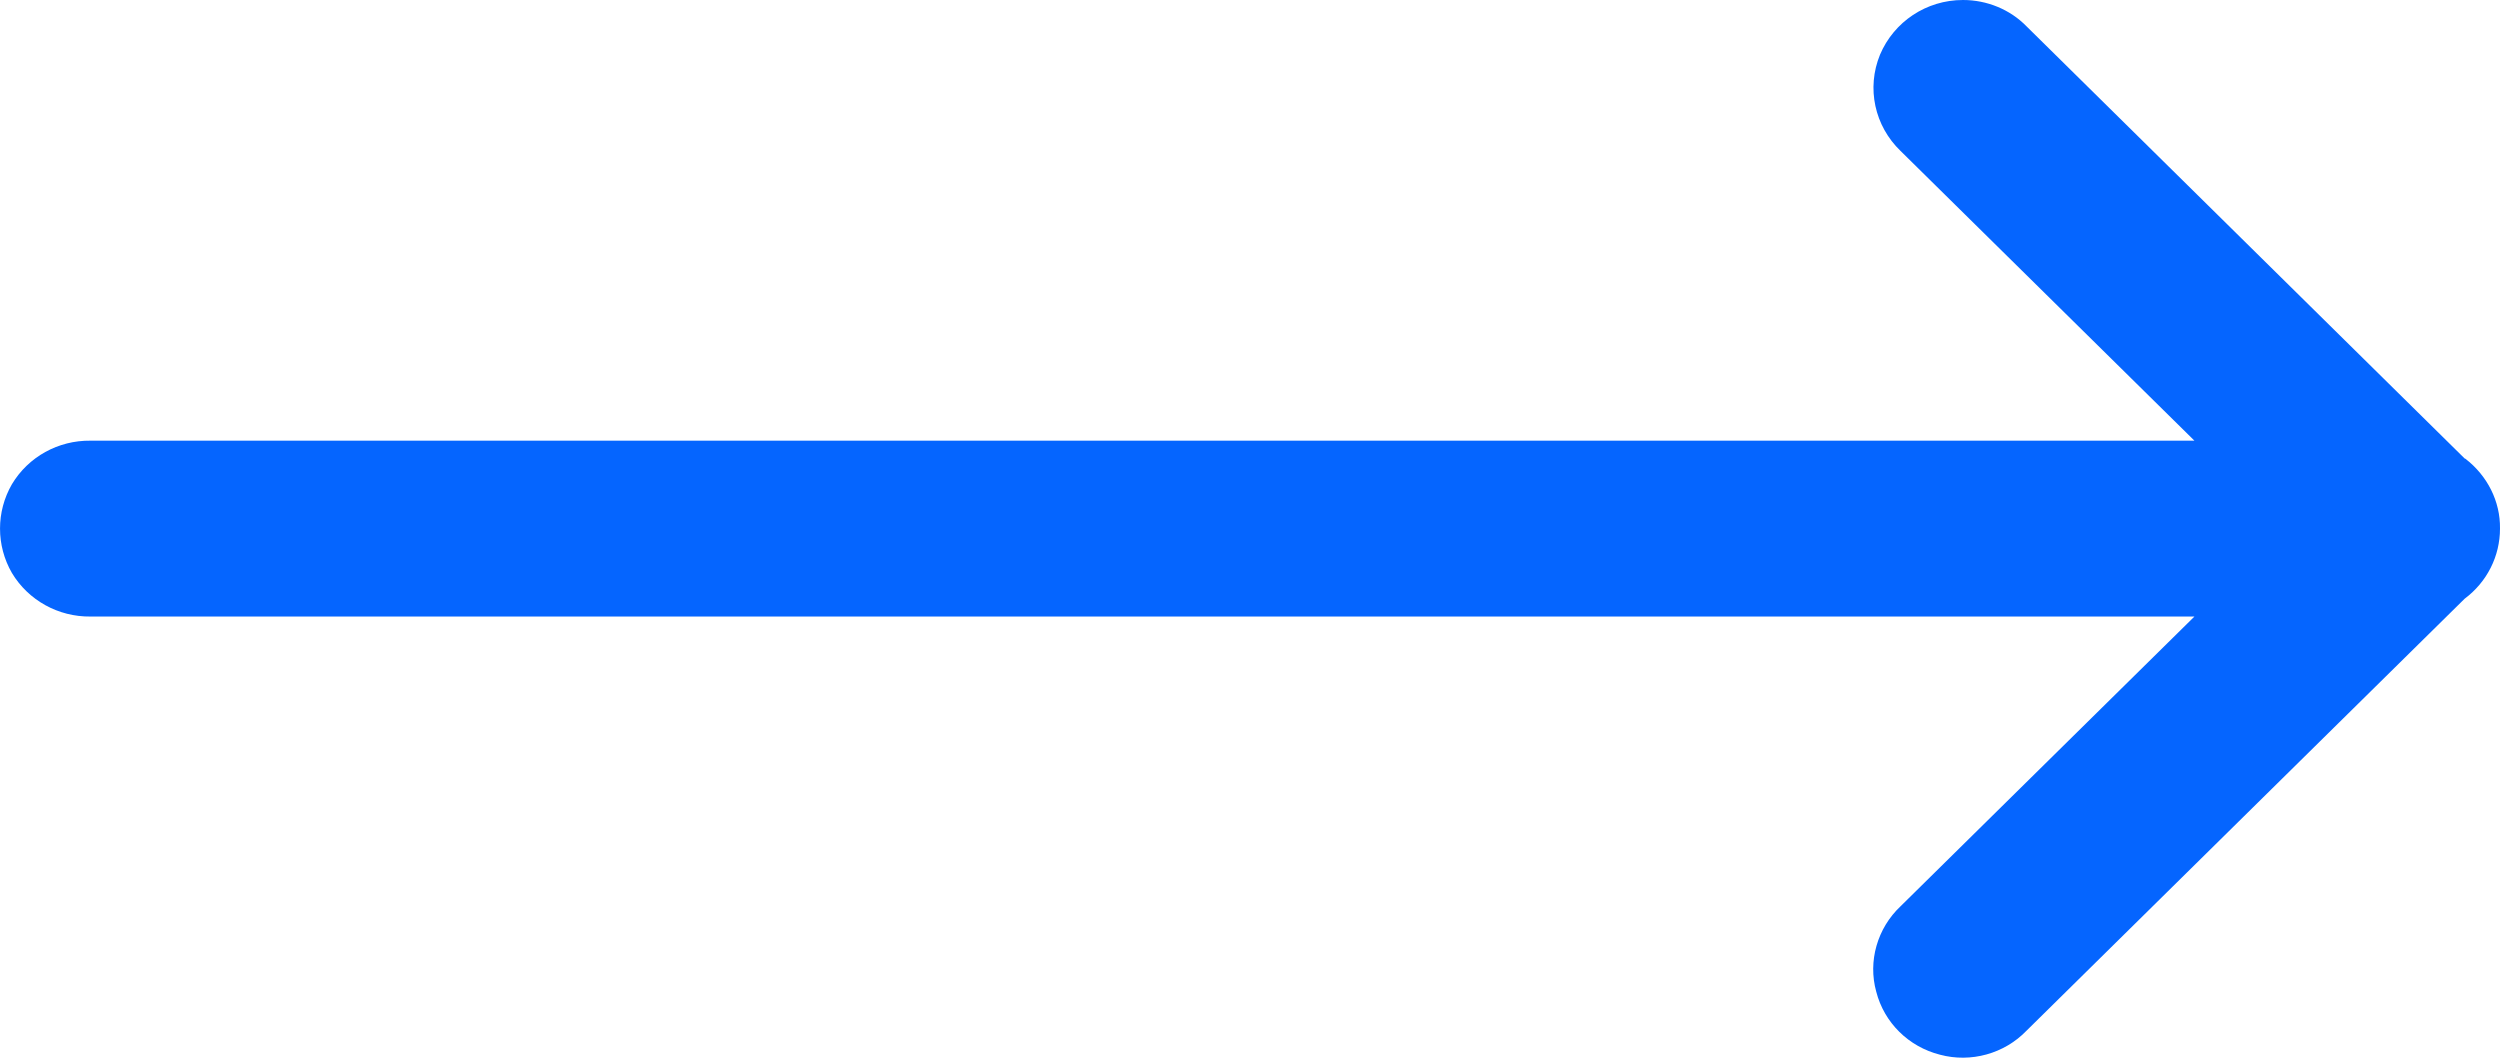 <?xml version="1.0" encoding="UTF-8"?>
<svg width="26px" height="11px" viewBox="0 0 26 11" version="1.1" xmlns="http://www.w3.org/2000/svg" xmlns:xlink="http://www.w3.org/1999/xlink">
    <!-- Generator: Sketch 53.2 (72643) - https://sketchapp.com -->
    <title>Right Arrow</title>
    <desc>Created with Sketch.</desc>
    <g id="Final" stroke="none" stroke-width="1" fill="none" fill-rule="evenodd">
        <g id="Case-Management" transform="translate(-779, -2342)" fill="#0565ff">
            <g id="Card" transform="translate(264, 2155)">
                <g id="Incident-Management" transform="translate(360, 0)">
                    <path d="M175.415,187 C175.034,187 174.697,187.226 174.552,187.569 C174.41,187.916 174.495,188.309 174.766,188.57 L177.822,191.583 L155.941,191.583 C155.607,191.579 155.295,191.75 155.124,192.036 C154.959,192.322 154.959,192.673 155.124,192.959 C155.295,193.244 155.607,193.416 155.941,193.412 L177.822,193.412 L174.766,196.425 C174.524,196.653 174.425,196.997 174.513,197.314 C174.596,197.636 174.849,197.886 175.176,197.969 C175.497,198.055 175.846,197.959 176.077,197.718 L180.632,193.227 C180.866,193.052 181,192.784 181,192.497 C181.004,192.215 180.869,191.947 180.64,191.771 C180.636,191.771 180.636,191.768 180.632,191.768 L176.077,187.275 C175.905,187.098 175.664,187 175.415,187 Z" id="Right-Arrow"></path>
                </g>
            </g>
        </g>
    </g>
</svg>